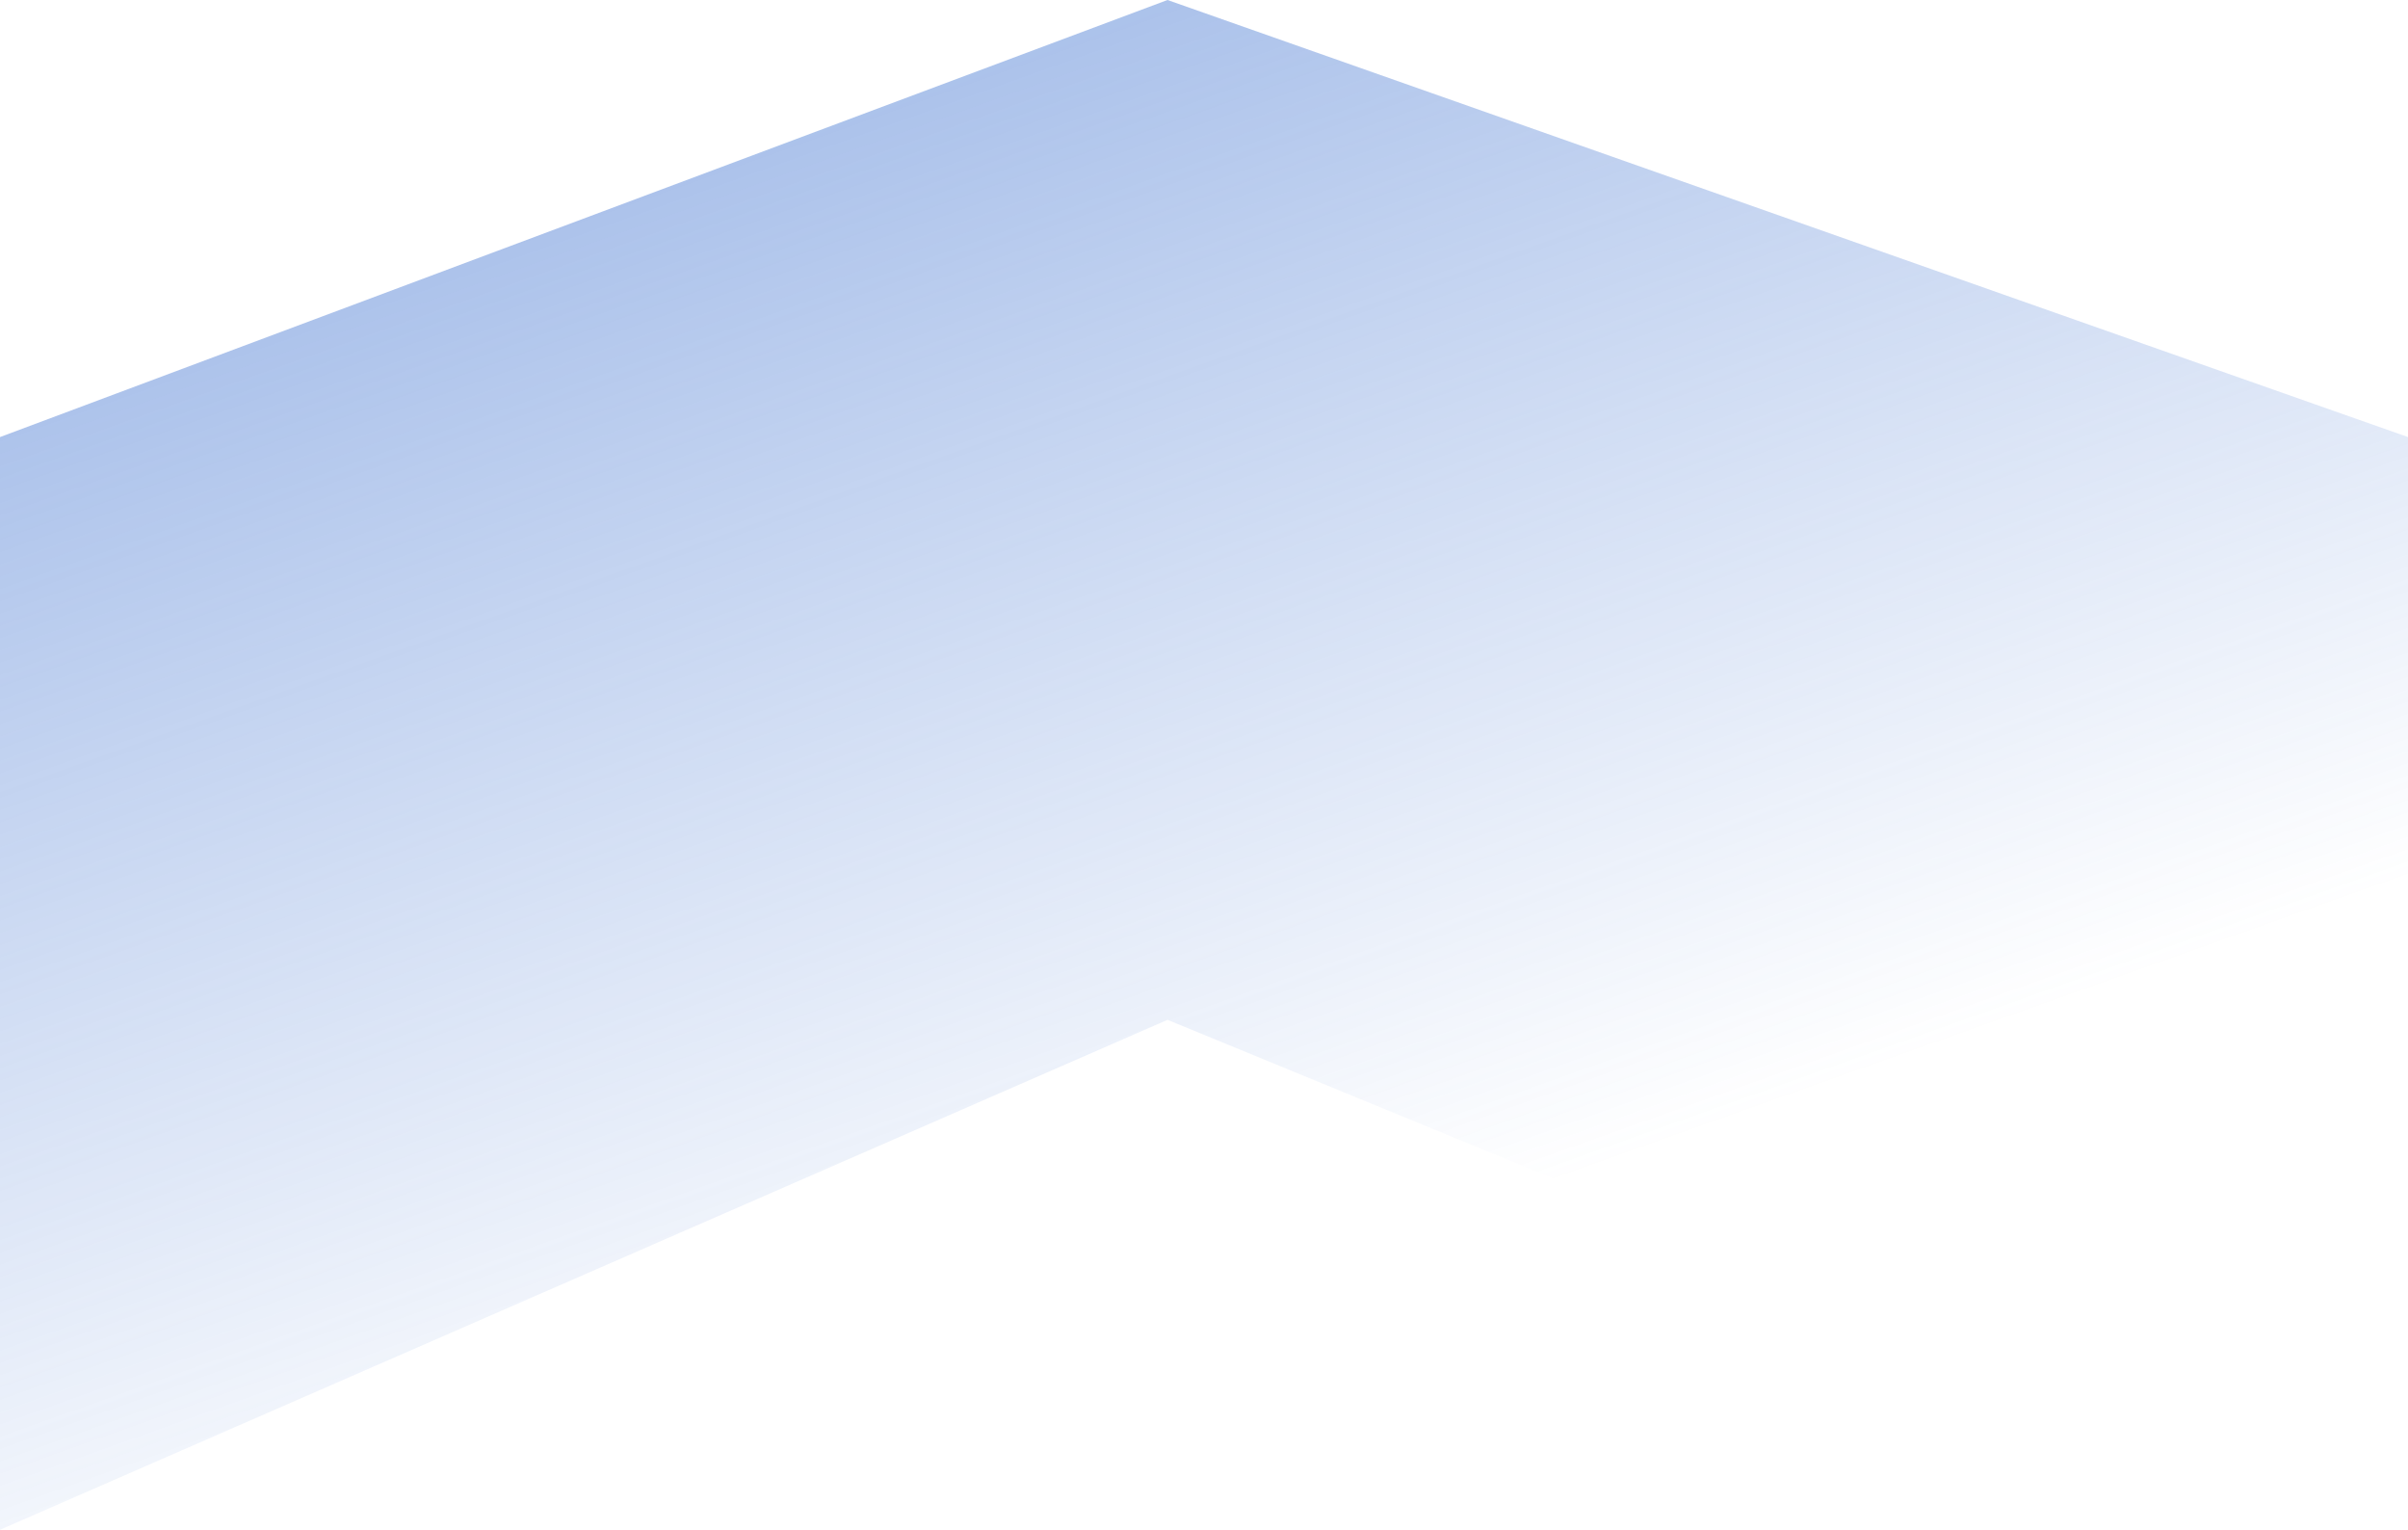 <svg xmlns="http://www.w3.org/2000/svg" width="359" height="228" viewBox="0 0 359 228" fill="none"><path opacity="0.5" d="M0 65.143V228L174.061 152L359 228V65.143L174.061 0L0 65.143Z" fill="url(#paint0_linear_32164_7908)"></path><defs><linearGradient id="paint0_linear_32164_7908" x1="175.371" y1="-36.919" x2="249.165" y2="170.263" gradientUnits="userSpaceOnUse"><stop stop-color="#3A6FCF"></stop><stop offset="1" stop-color="#3A6FCF" stop-opacity="0"></stop></linearGradient></defs></svg>